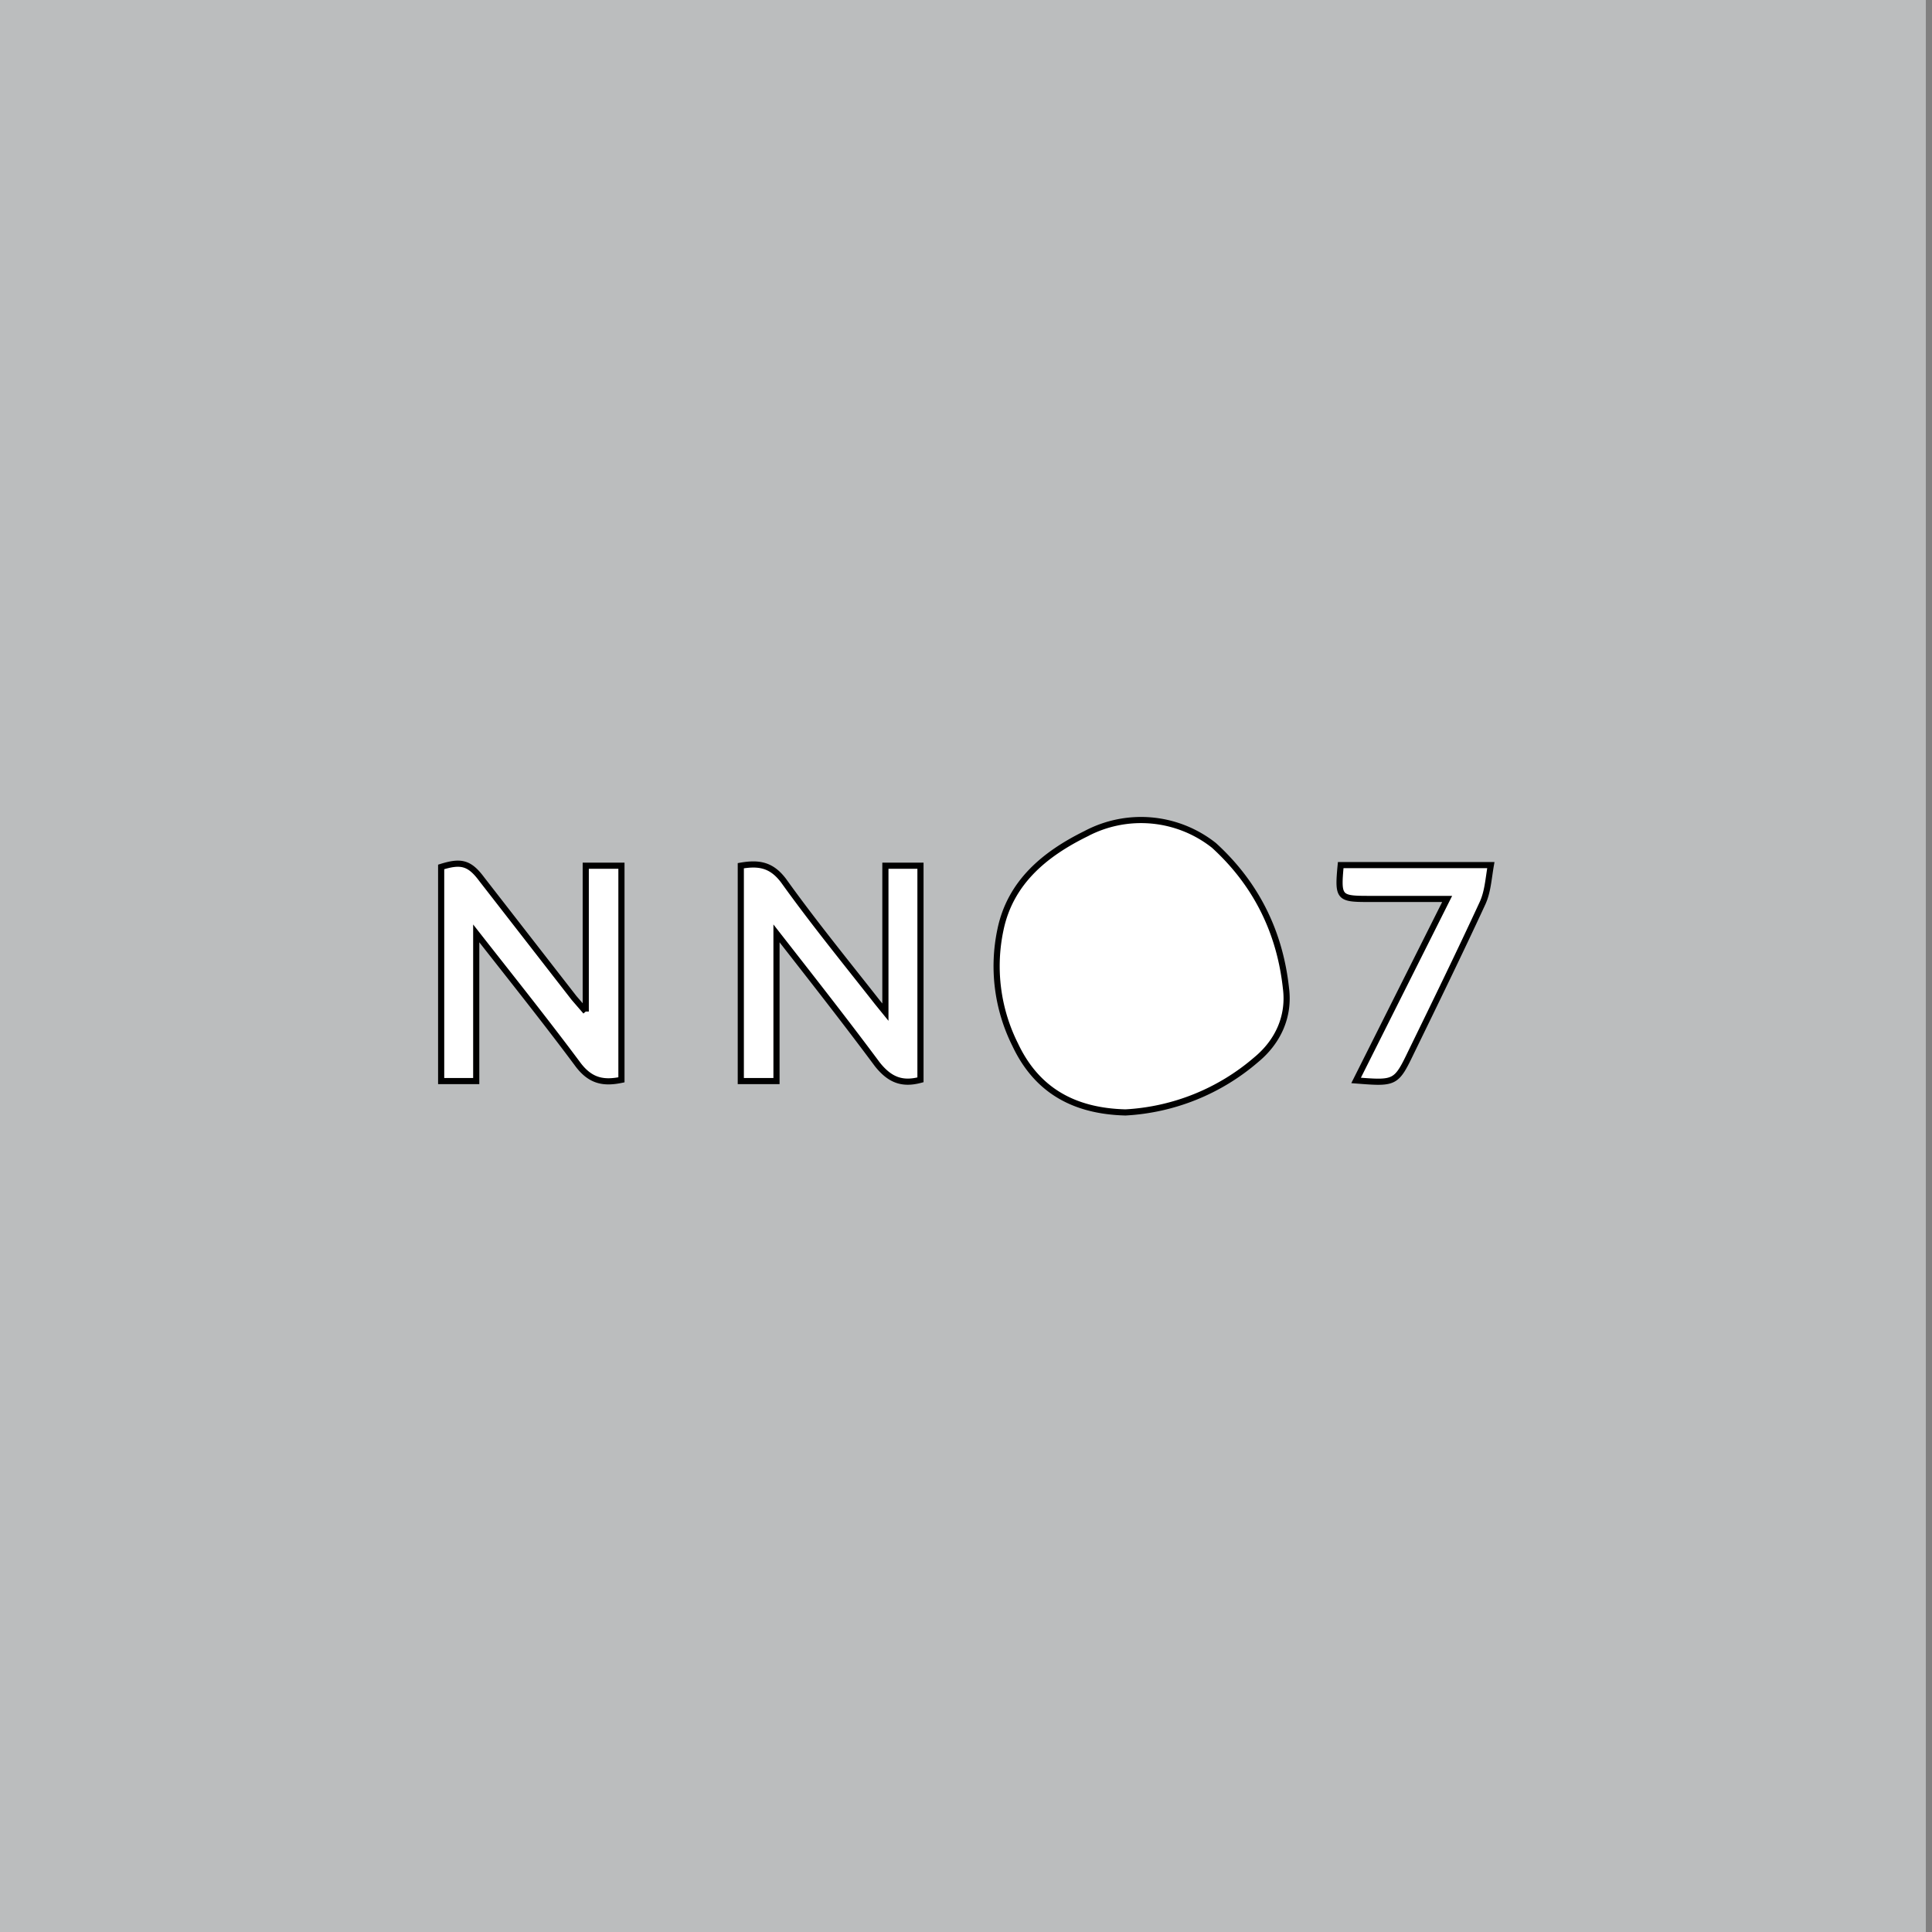<svg width="314" height="314" xmlns="http://www.w3.org/2000/svg">
  <rect width="100%" height="100%" fill="#808080" stroke="none"/>
  <defs>
    <clipPath id="a">
      <path fill="#fff" d="M0 0h314v314H0z"/>
    </clipPath>
  </defs>
  <path fill="none" d="M-1-1h316v316H-1z"/>
  <g>
    <path fill="#BBBDBE" d="M-1 0h314v314H-1z"/>
    <path fill="none" d="M-1278-24h314v314h-314z"/>
    <g stroke="null" clip-path="url(#a)" fill="#fff">
      <path d="M183 180.8c-8.7-.2-14.6-3.8-18-11a28.5 28.5 0 01-2.4-18.7c1.6-7.7 7.2-12.3 13.9-15.6a19.1 19.1 0 0120.8 1.9c6.8 6.2 10.7 14 11.7 23.2.6 4.6-1.3 8.7-4.8 11.6a35.5 35.5 0 01-21.3 8.6h0zM95.2 164.4v-23.7h5.8v34.8c-2.9.6-5 .2-7-2.4-5.2-7-10.8-14-16.6-21.4v24h-5.7v-34.8c3.2-1 4.6-.7 6.6 2l15 19.3 1.9 2.2h0zM126.2 175.7h-5.8v-35c2.9-.5 5-.2 7 2.5 4.8 6.7 10.1 13.2 15.2 19.7l1.3 1.6v-23.8h5.7v34.8c-3 .8-5 0-7-2.5-5.2-7-10.7-14-16.4-21.3v24zM218 140.6h24.3c-.4 2.3-.5 4.4-1.4 6.3-3.7 8-7.6 16-11.5 24-2.5 5.2-2.6 5.2-9 4.7l14.8-29.5h-12.8c-4.8 0-5-.2-4.5-5.5z"/>
    </g>
  </g>
</svg>